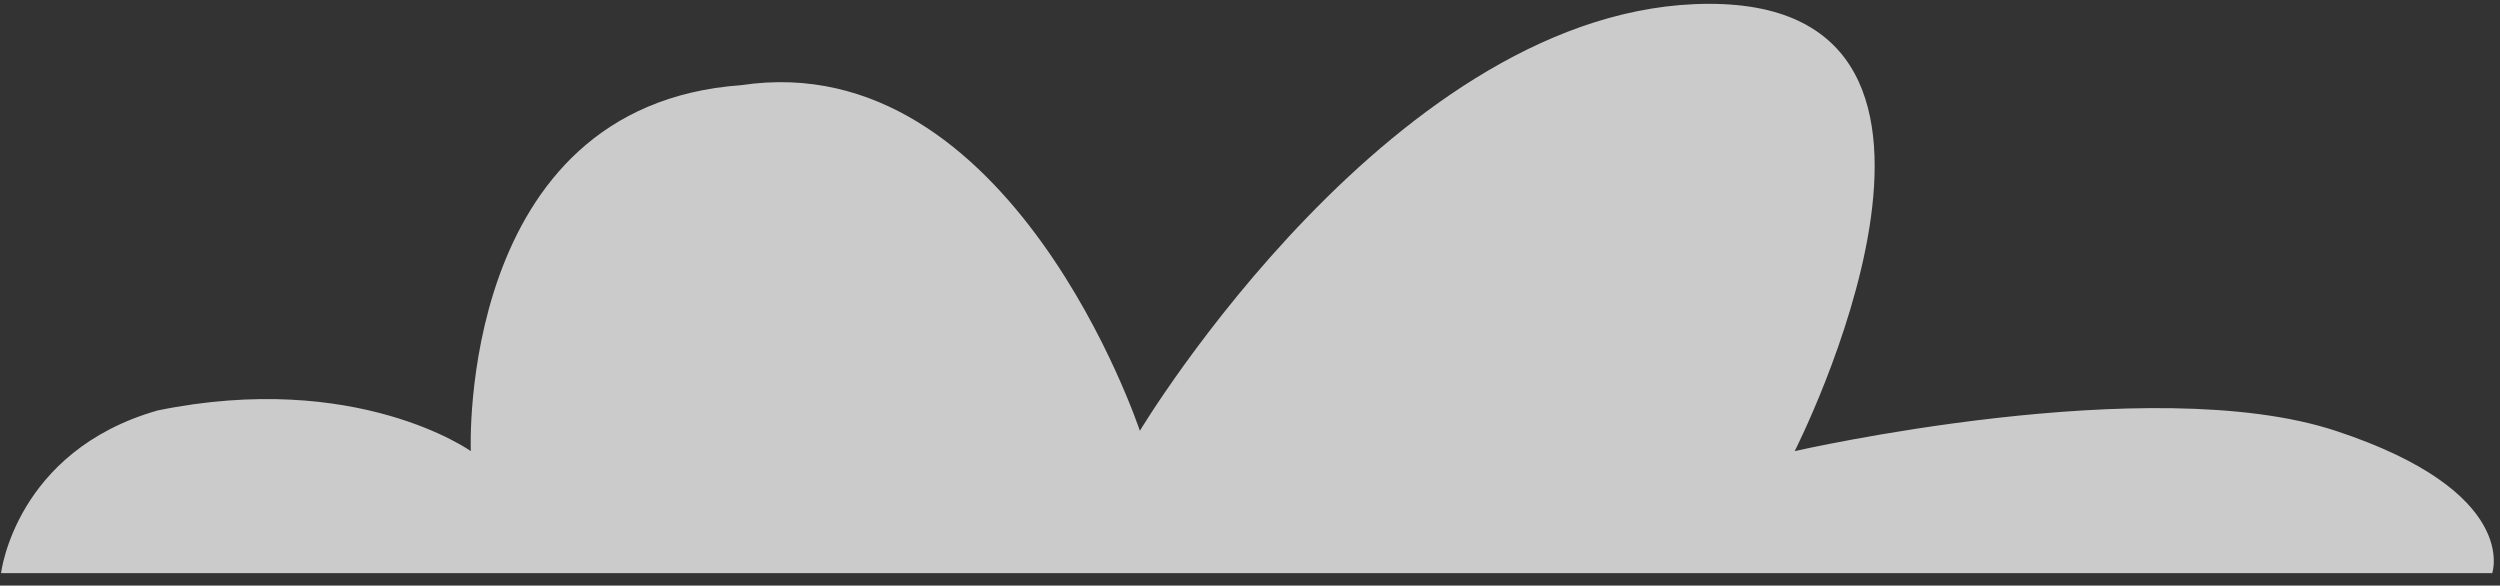 <?xml version="1.0" encoding="UTF-8"?> <svg xmlns="http://www.w3.org/2000/svg" width="111" height="26" viewBox="0 0 111 26" fill="none"><rect x="0" y="0" width="111" height="26" fill="#333333" stroke="none"/> <g opacity="0.86"> <path opacity="0.86" d="M0.047 25.446C0.047 25.446 0.679 20.03 6.999 18.224C15.848 16.419 20.904 20.03 20.904 20.03C20.904 20.03 20.272 4.684 32.913 3.781C44.922 1.975 50.61 19.127 50.61 19.127C50.61 19.127 61.987 0.17 75.892 0.17C89.797 0.17 79.684 20.03 79.684 20.03C79.684 20.03 95.485 16.419 103.702 19.127C111.919 21.835 110.655 25.446 110.655 25.446H0.047V25.446Z" fill="white"></path> </g> </svg> 